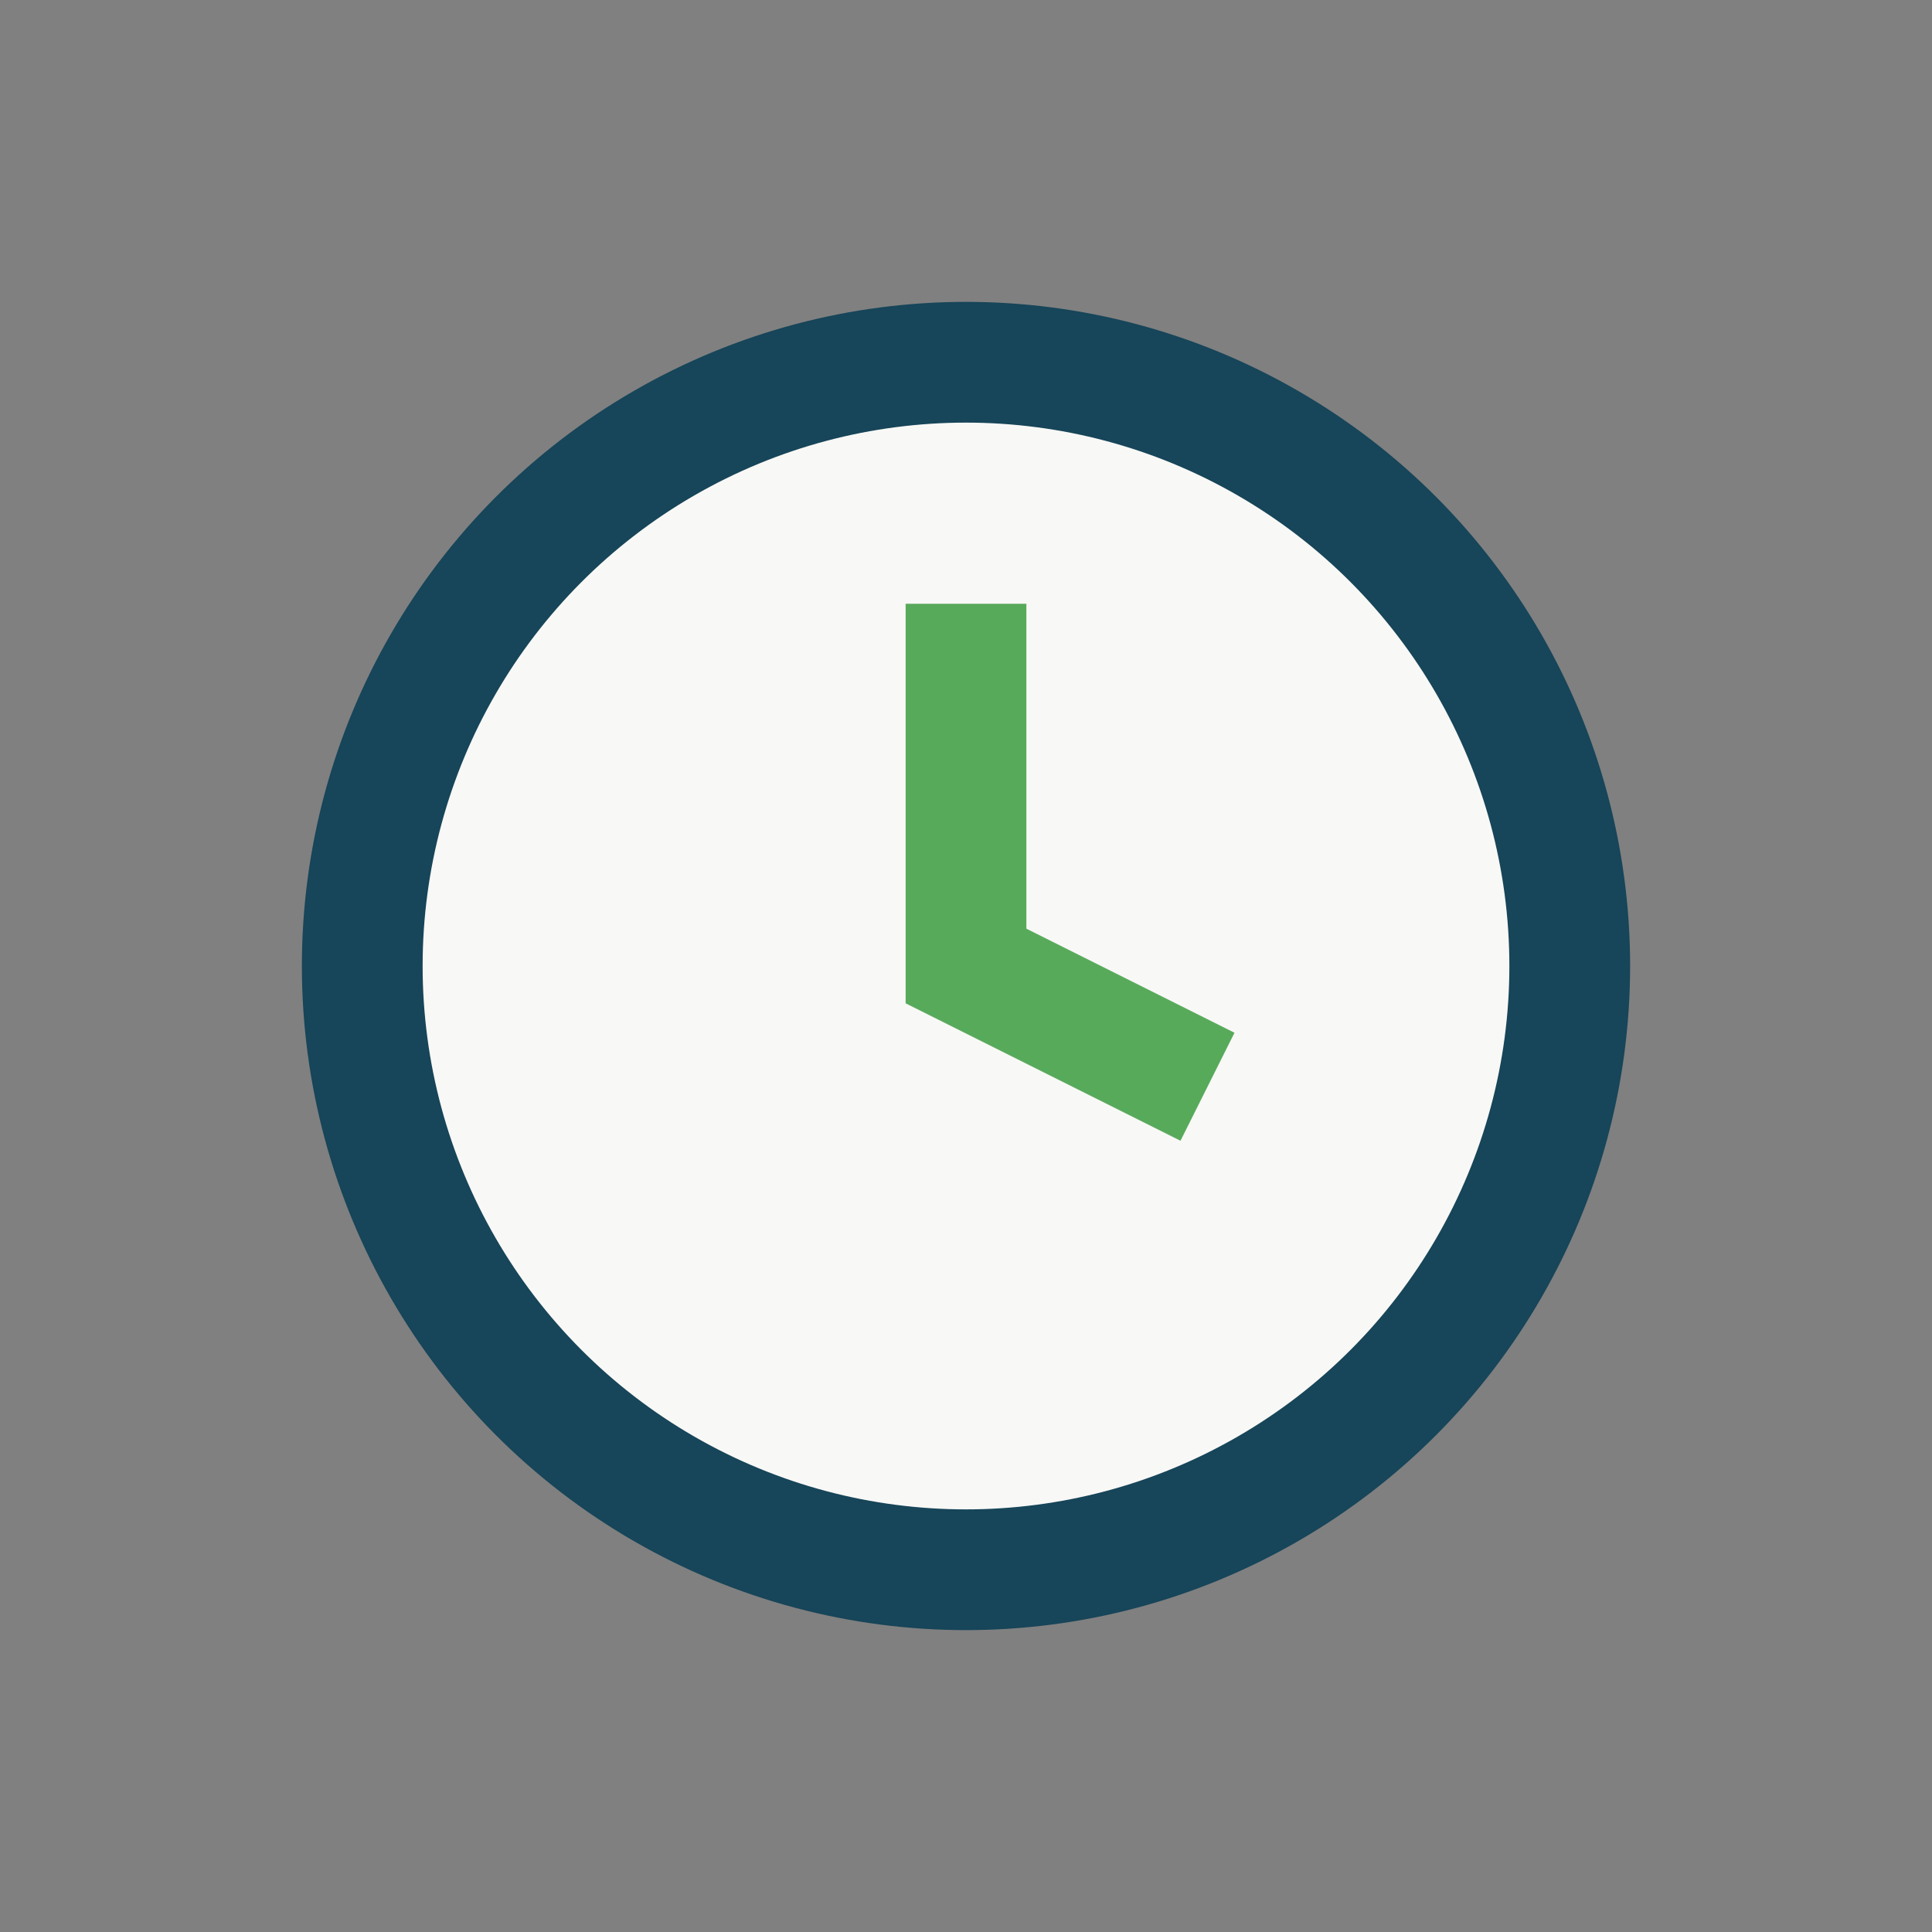<?xml version="1.0" encoding="UTF-8"?>
<svg xmlns="http://www.w3.org/2000/svg" width="32" height="32" viewBox="0 0 32 32"><rect x="0" y="0" width="32" height="32" fill="#808080" stroke="none"/><circle cx="16" cy="16" r="10" fill="#F8F8F6" stroke="#174559" stroke-width="2"/><path d="M16 10v6l4 2" stroke="#58AA5B" stroke-width="2" fill="none"/></svg>